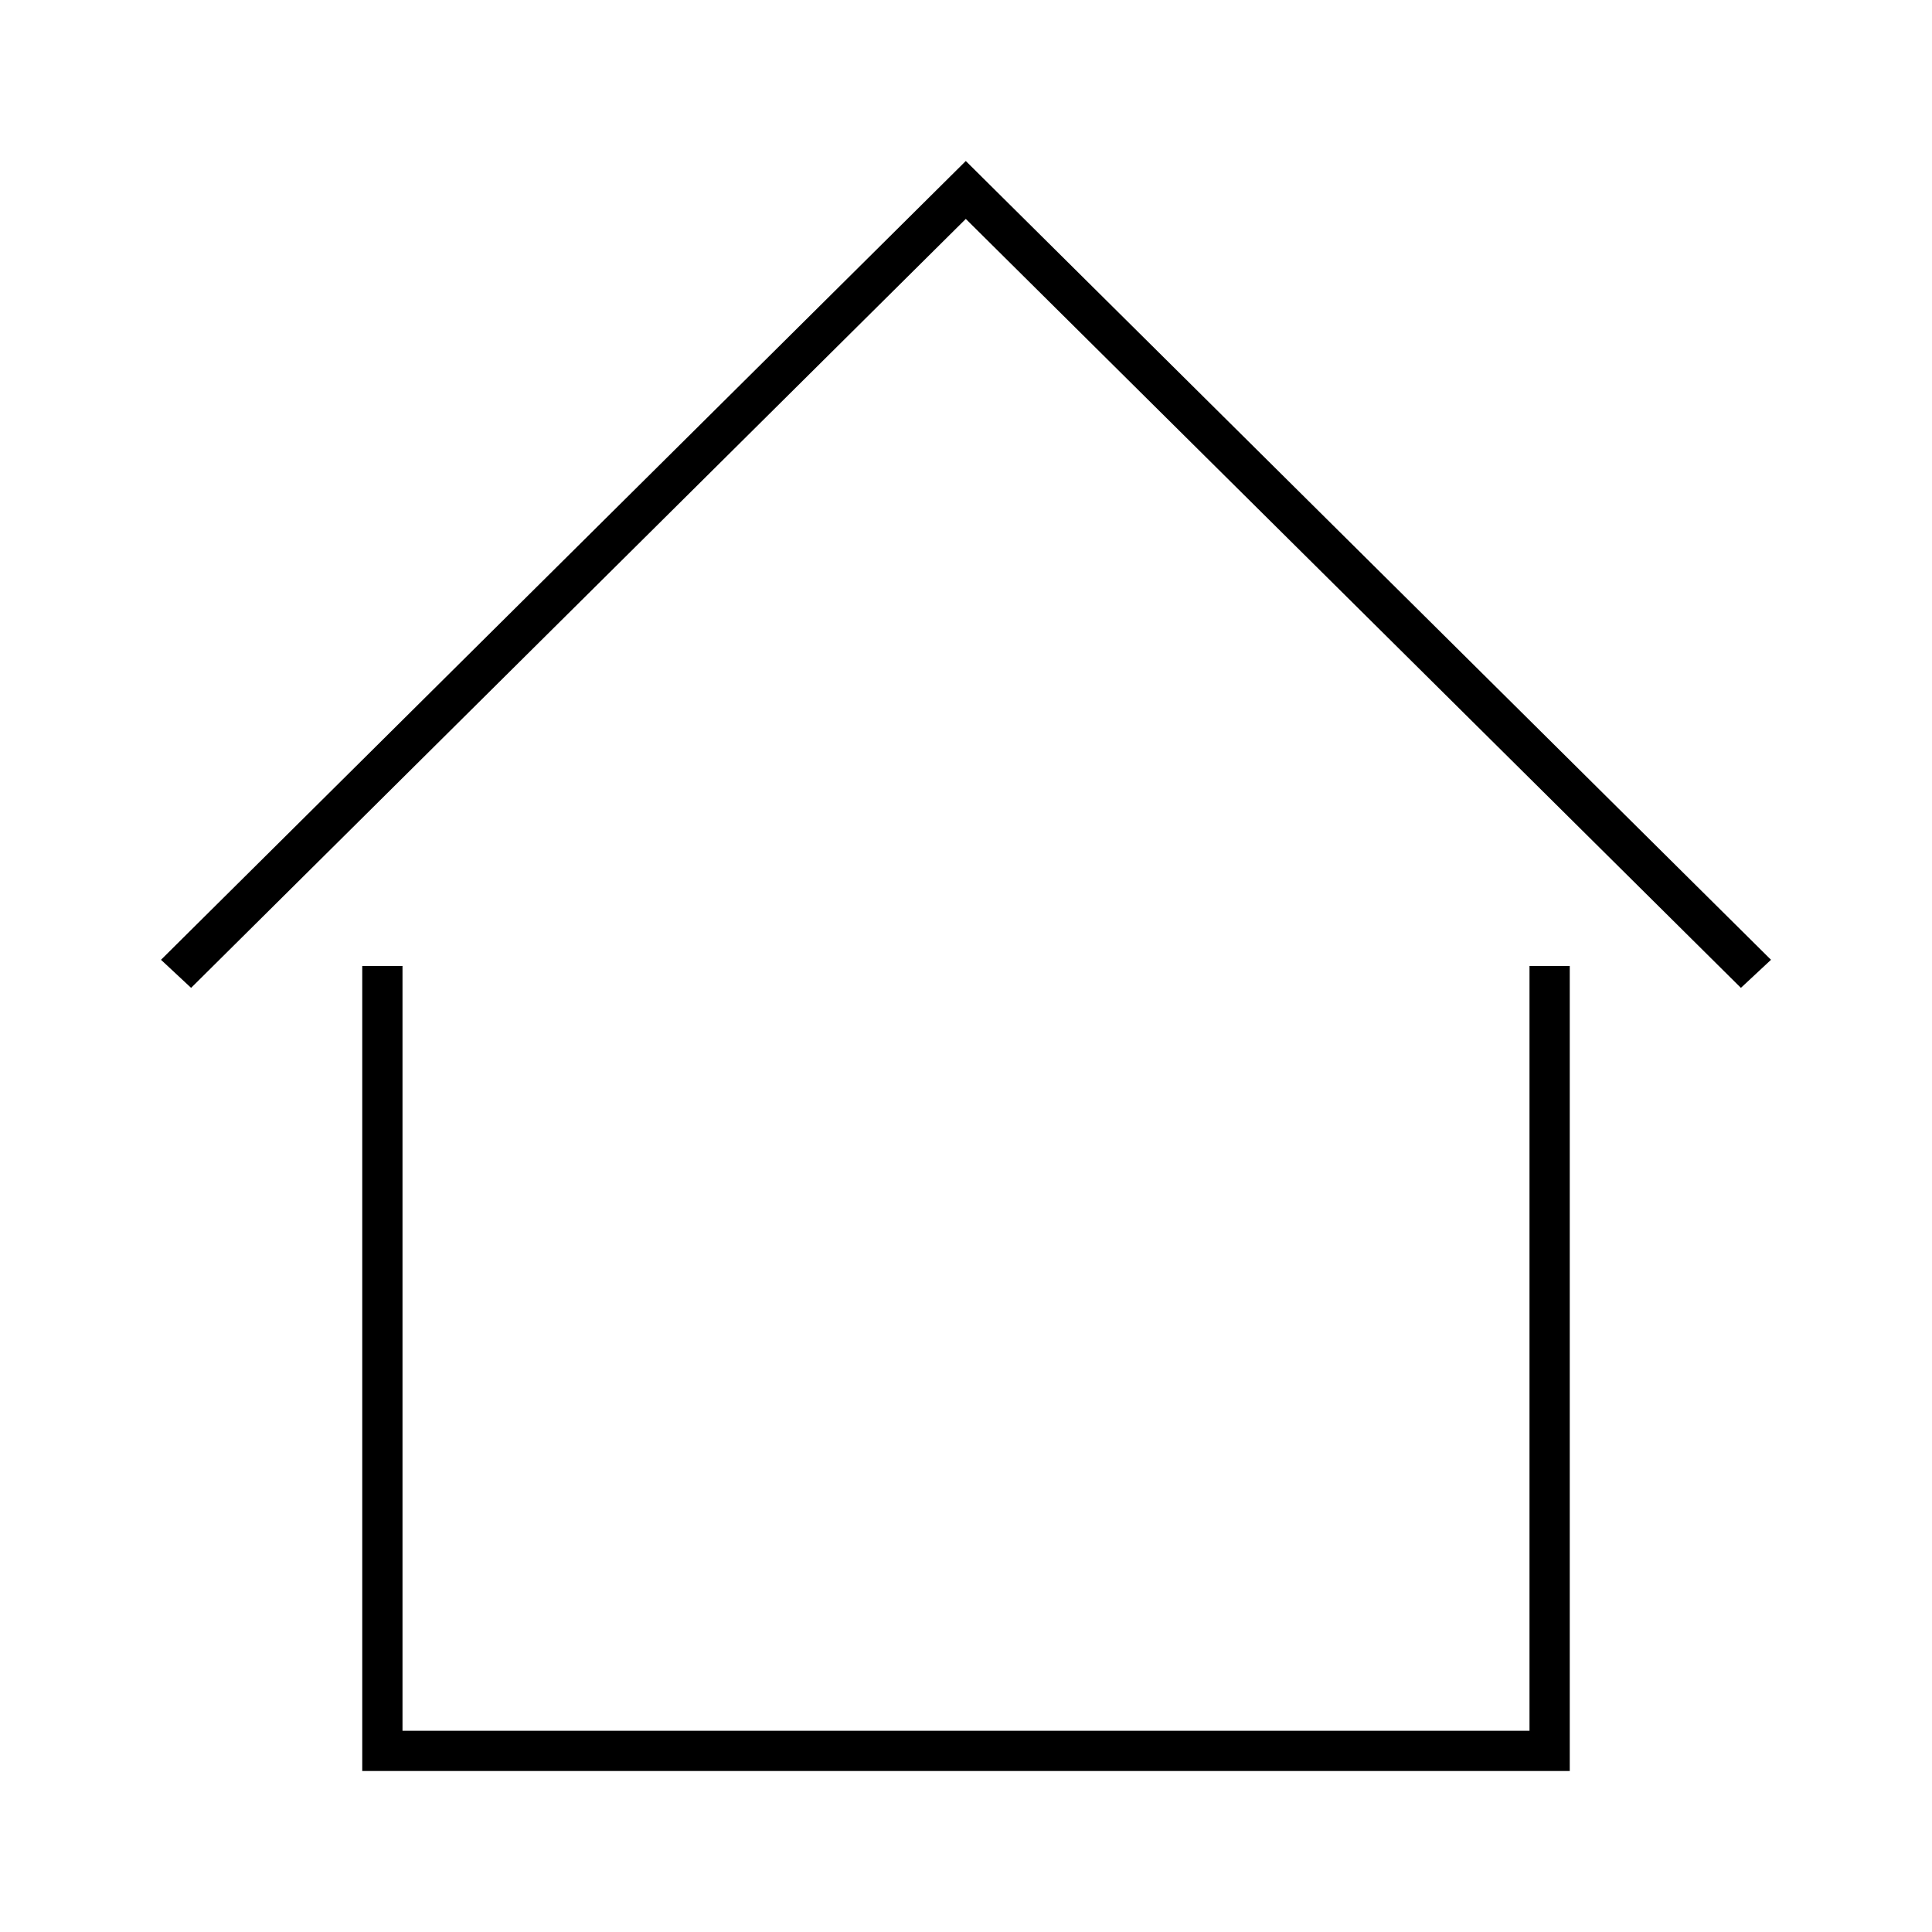 <svg width="48" height="48" fill="none" xmlns="http://www.w3.org/2000/svg" aria-hidden="true" role="presentation" focusable="false"><path d="M44 23.846 23.995 4 4 23.846l.748.697L23.995 5.439l19.257 19.104.748-.697Z" fill="currentColor"></path><path d="M10 24v19h28V24h1v20H9V24h1Z" fill="currentColor"></path></svg>